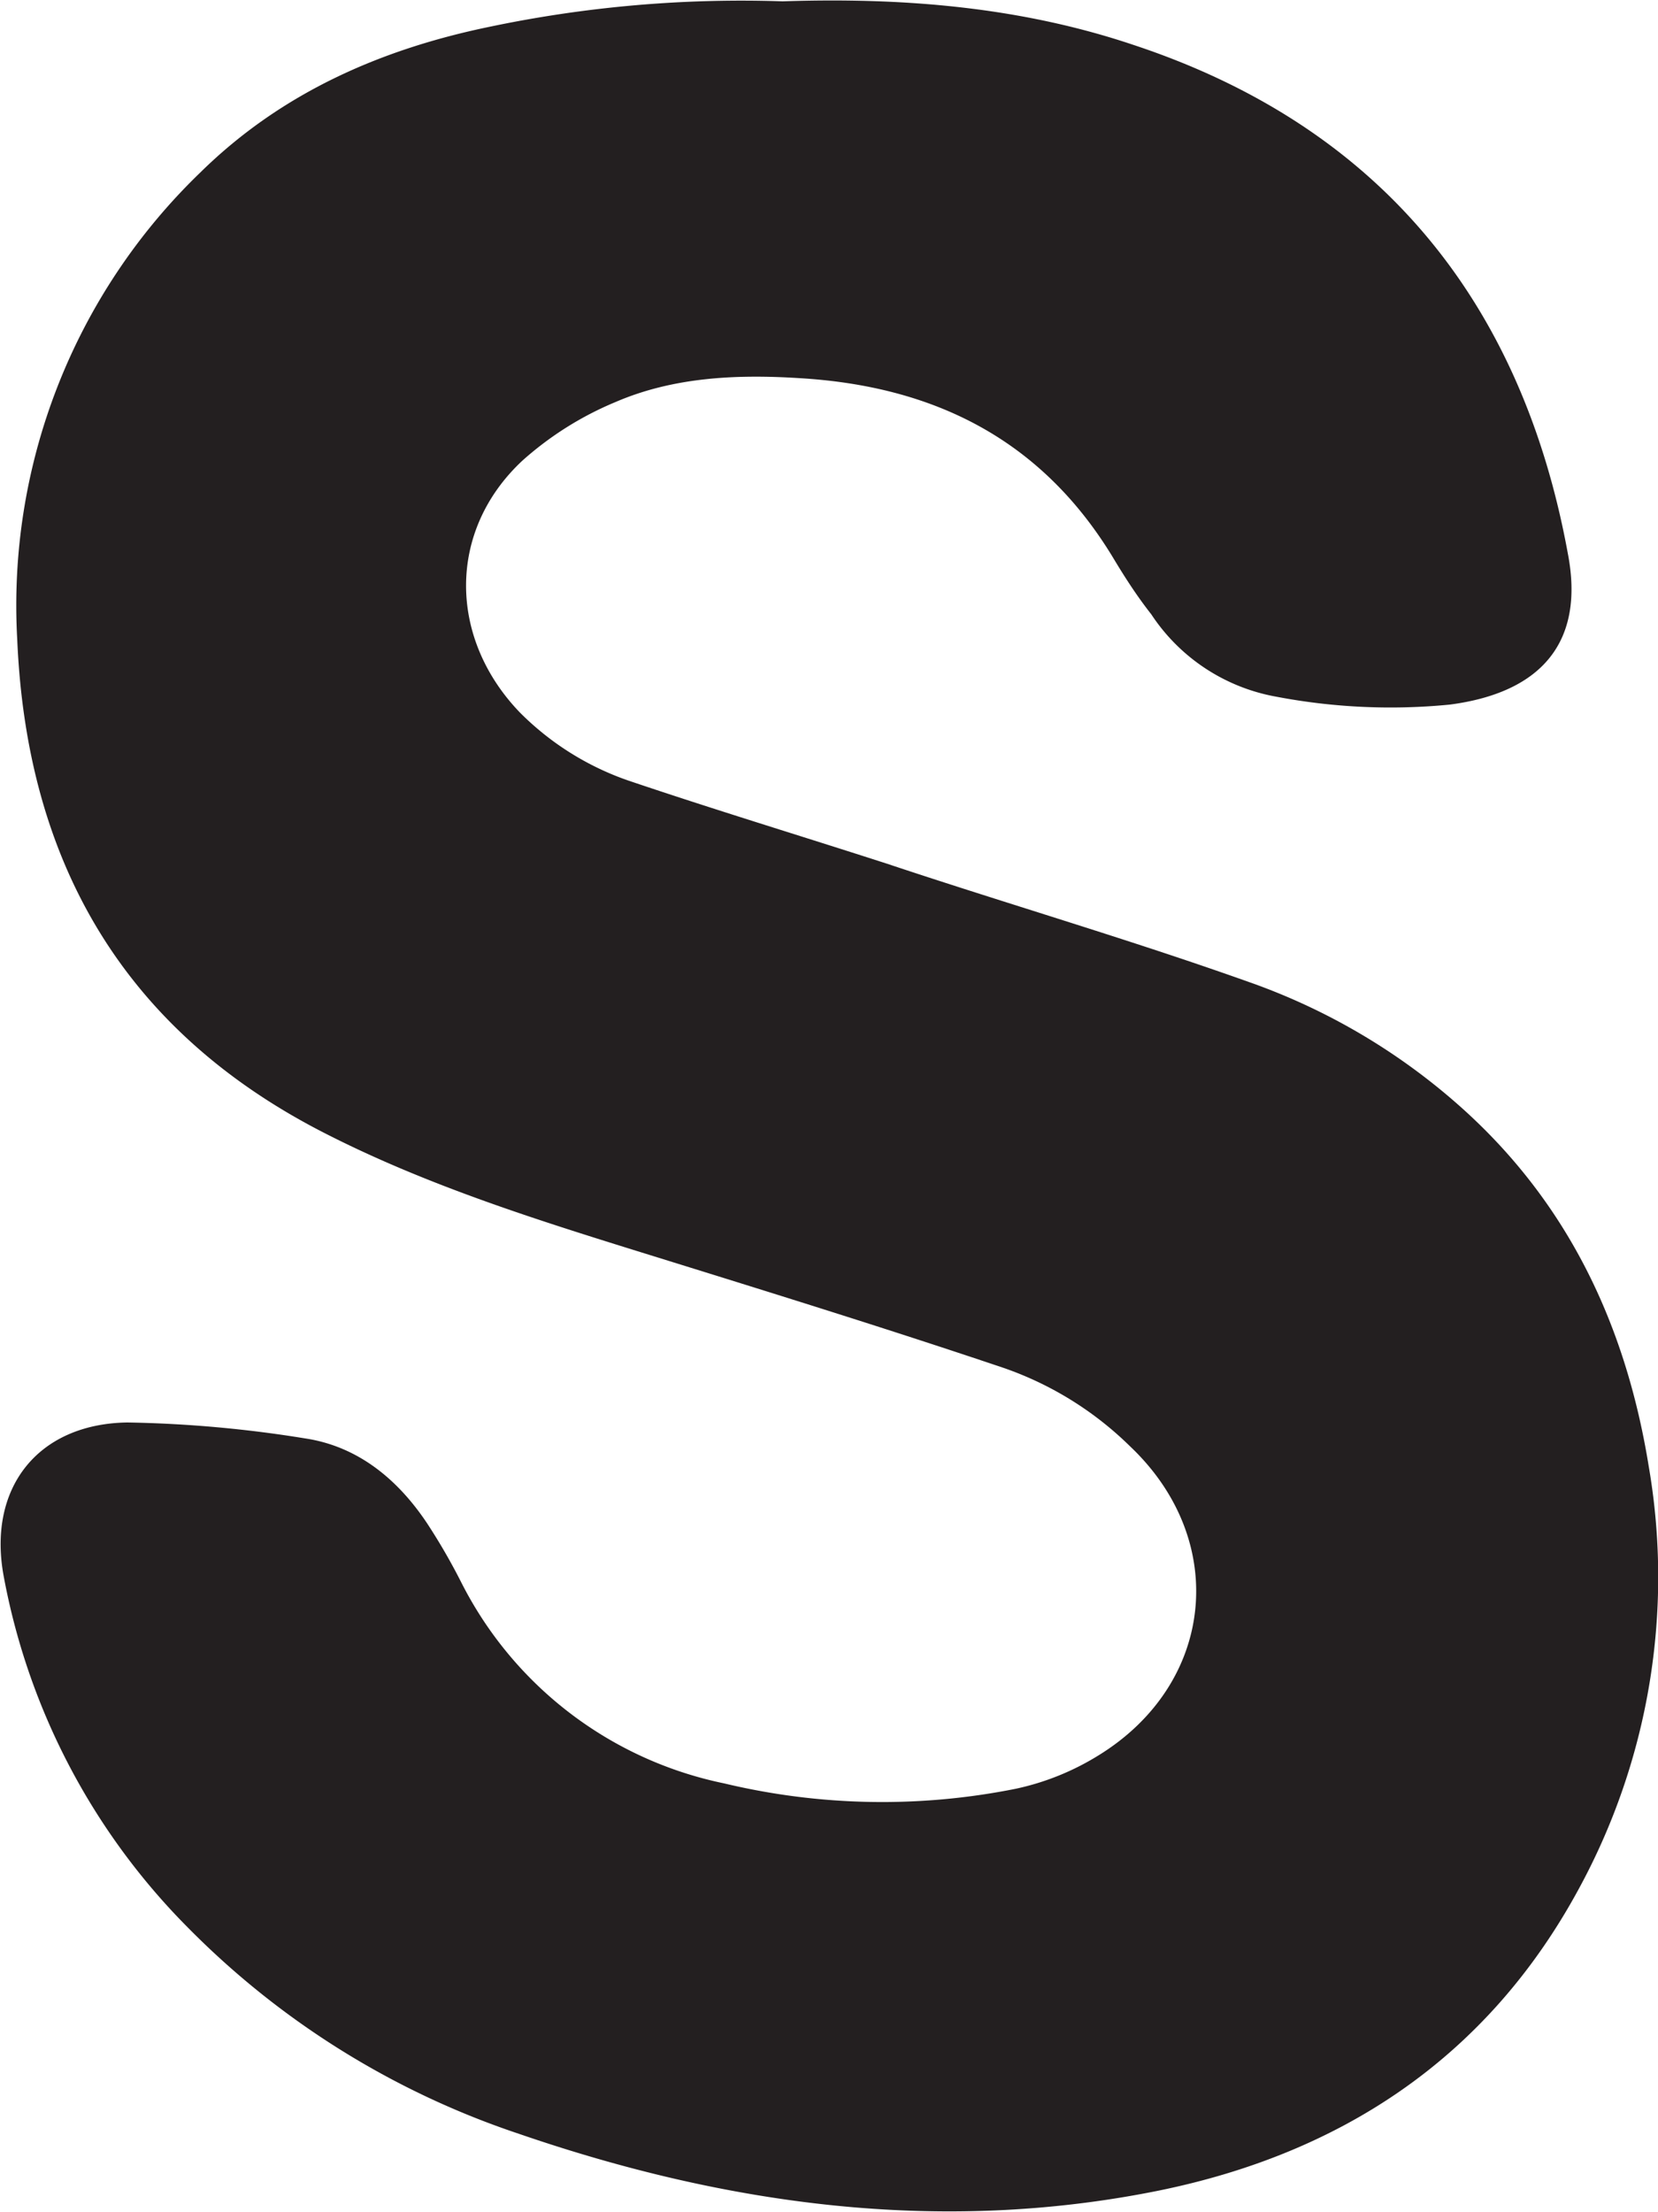 <svg xmlns="http://www.w3.org/2000/svg" viewBox="0 0 125 166.7"><defs><style>.cls-1{fill:#231f20;}</style></defs><title>s</title><g id="Layer_2" data-name="Layer 2"><g id="Layer_1-2" data-name="Layer 1"><path class="cls-1" d="M110.1,83.4a47.8,47.8,0,0,0-15.4-9.2c-9.2-3.3-18.5-6-27.8-9.1C60.4,63,53.8,61,47.3,58.8a21.4,21.4,0,0,1-8.1-5.1c-5.4-5.6-5.5-13.7.2-19a24.8,24.8,0,0,1,7-4.4c4.4-1.9,9.2-2.1,13.9-1.8,10.1.6,18.2,4.6,23.6,13.5.9,1.5,1.8,2.9,2.9,4.3a14.3,14.3,0,0,0,9.4,6.2,45.9,45.9,0,0,0,13.1.6c6.9-.9,10.2-4.7,8.9-11.4C114.7,22.6,103.9,9.5,85.5,3.4,76.9.5,68-.2,59,.1A92.5,92.5,0,0,0,37,2C28.7,3.7,21.2,7,15.1,13A45.3,45.3,0,0,0,1.3,48.2c.7,16.5,7.8,29.2,22.8,37,8.1,4.2,16.9,6.9,25.6,9.6s17.4,5.4,26,8.3a25.5,25.5,0,0,1,9.5,5.9c7.5,7.1,6.4,17.9-2.4,23.3a19.6,19.6,0,0,1-6.2,2.5,51.2,51.2,0,0,1-22-.4,28.7,28.7,0,0,1-19.8-15.1,46,46,0,0,0-2.6-4.5C30,111.5,27,109,23,108.4a92.9,92.9,0,0,0-13.4-1.2c-6.8.1-10.6,5-9.3,11.7a50.6,50.6,0,0,0,13.9,26.4,63.1,63.1,0,0,0,24.9,15.5c15.7,5.4,31.8,7.6,48.2,4.3,13.8-2.8,24.8-10,31.7-22.7a49.1,49.1,0,0,0,5.3-31.9C122.6,100,118.3,90.7,110.1,83.4Z"/></g></g></svg>